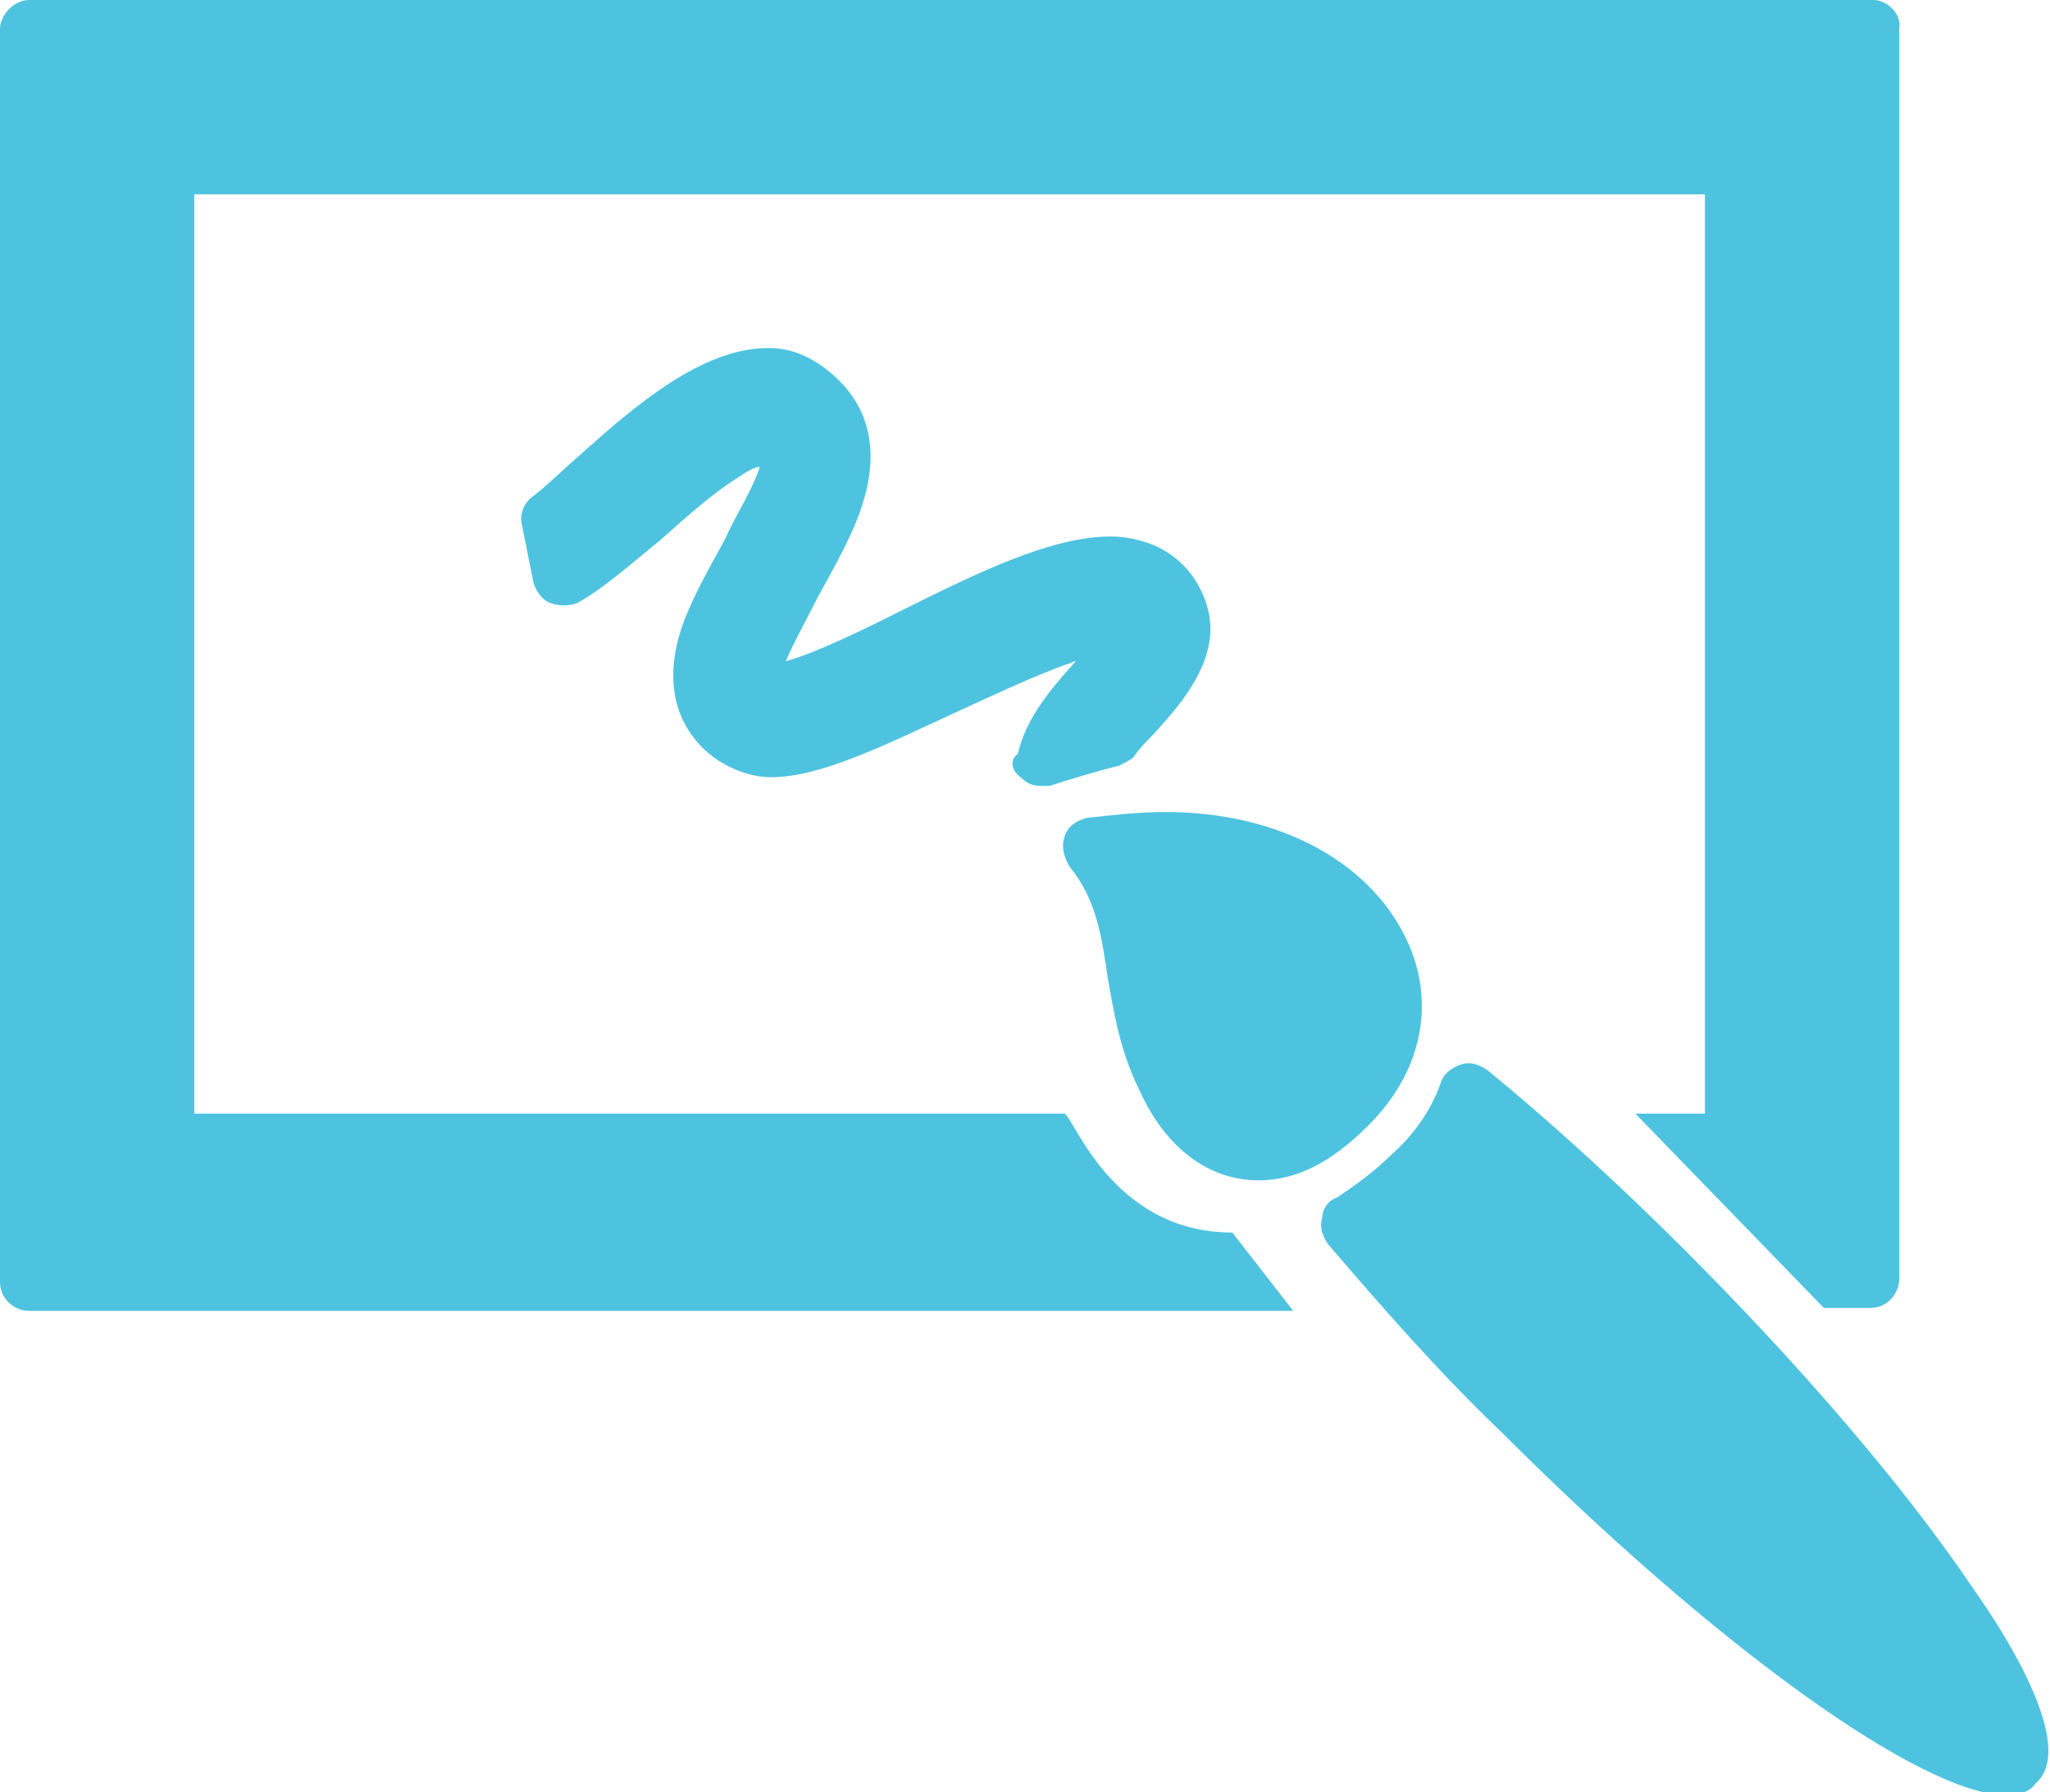 <?xml version="1.0" encoding="utf-8"?>
<!-- Generator: Adobe Illustrator 27.9.0, SVG Export Plug-In . SVG Version: 6.00 Build 0)  -->
<svg version="1.1" id="Layer_1" xmlns="http://www.w3.org/2000/svg" xmlns:xlink="http://www.w3.org/1999/xlink" x="0px" y="0px"
	 viewBox="0 0 70.7 61.8" style="enable-background:new 0 0 70.7 61.8;" xml:space="preserve">
<style type="text/css">
	.st0{fill:#4EC3E0;}
</style>
<g>
	<g>
		<path class="st0" d="M68,54.7c-2.3-3.4-5.8-7.5-9.9-11.6c-2.2-2.2-4.6-4.4-6.8-6.2c-0.3-0.2-0.6-0.3-0.9-0.2
			c-0.3,0.1-0.6,0.3-0.7,0.6c-0.3,0.9-0.9,1.8-1.7,2.5c-0.6,0.6-1.3,1.1-1.9,1.5c-0.3,0.1-0.5,0.4-0.5,0.7c-0.1,0.3,0,0.6,0.2,0.9
			c1.8,2.1,3.8,4.4,6,6.5c7.4,7.4,14.5,12.5,17.4,12.5c0.4,0,0.8-0.1,1-0.4C71.5,60.4,69.7,57.1,68,54.7L68,54.7z"/>
		<path class="st0" d="M38.2,33.7c0.2,1.1,0.4,2.5,1.1,3.9c0.9,2,2.4,3.1,4.1,3.1c1.3,0,2.5-0.6,3.8-1.9c1.8-1.8,2.3-4.1,1.4-6.2
			c-1.2-2.8-4.4-4.6-8.4-4.6c-0.9,0-1.8,0.1-2.7,0.2c-0.4,0.1-0.7,0.3-0.8,0.7c-0.1,0.3,0,0.7,0.2,1C37.8,31,38,32.3,38.2,33.7
			L38.2,33.7z"/>
		<path class="st0" d="M64.6,0H1C0.5,0,0,0.5,0,1v43.2c0,0.6,0.5,1,1,1h43.6l-2.1-2.7c-4.2,0-5.5-4.1-5.8-4.1h-30V6.7h52.1v31.7
			h-2.4l6.5,6.7h1.6c0.6,0,1-0.5,1-1V1C65.6,0.5,65.1,0,64.6,0L64.6,0z"/>
	</g>
	<path class="st0" d="M35.2,26.8c0.2,0.2,0.4,0.3,0.7,0.3c0.1,0,0.2,0,0.3,0c0.6-0.2,1.6-0.5,2.4-0.7c0.2-0.1,0.4-0.2,0.5-0.3
		c0.2-0.3,0.5-0.6,0.7-0.8c1-1.1,2.4-2.7,1.8-4.5c-0.3-0.9-0.9-1.6-1.8-2c-0.5-0.2-1-0.3-1.5-0.3c-2,0-4.5,1.2-7.1,2.5
		c-1.2,0.6-3,1.5-4.1,1.8c0.3-0.7,0.8-1.6,1.1-2.2c0.6-1.1,1.3-2.3,1.6-3.4c0.7-2.4-0.4-3.7-1.1-4.3l0,0C28,12.3,27.3,12,26.5,12
		c-2.3,0-4.6,2-6.4,3.6c-0.8,0.7-1.3,1.2-1.7,1.5c-0.3,0.2-0.5,0.6-0.4,1l0.4,2c0.1,0.3,0.3,0.6,0.6,0.7c0.3,0.1,0.6,0.1,0.9,0
		c0.9-0.5,1.8-1.3,2.9-2.2c0.9-0.8,1.8-1.6,2.6-2.1c0.3-0.2,0.6-0.4,0.8-0.4c-0.2,0.7-0.9,1.8-1.2,2.5c-0.6,1.1-1.3,2.3-1.6,3.4
		c-0.7,2.6,0.8,3.9,1.5,4.3c0.5,0.3,1.1,0.5,1.7,0.5c1.7,0,3.9-1.1,6.5-2.3c1.3-0.6,2.6-1.2,3.7-1.6c0.1,0,0.2-0.1,0.3-0.1
		c-0.8,0.9-1.7,1.9-2,3.2C34.8,26.2,34.9,26.6,35.2,26.8L35.2,26.8z"/>
</g>
</svg>
